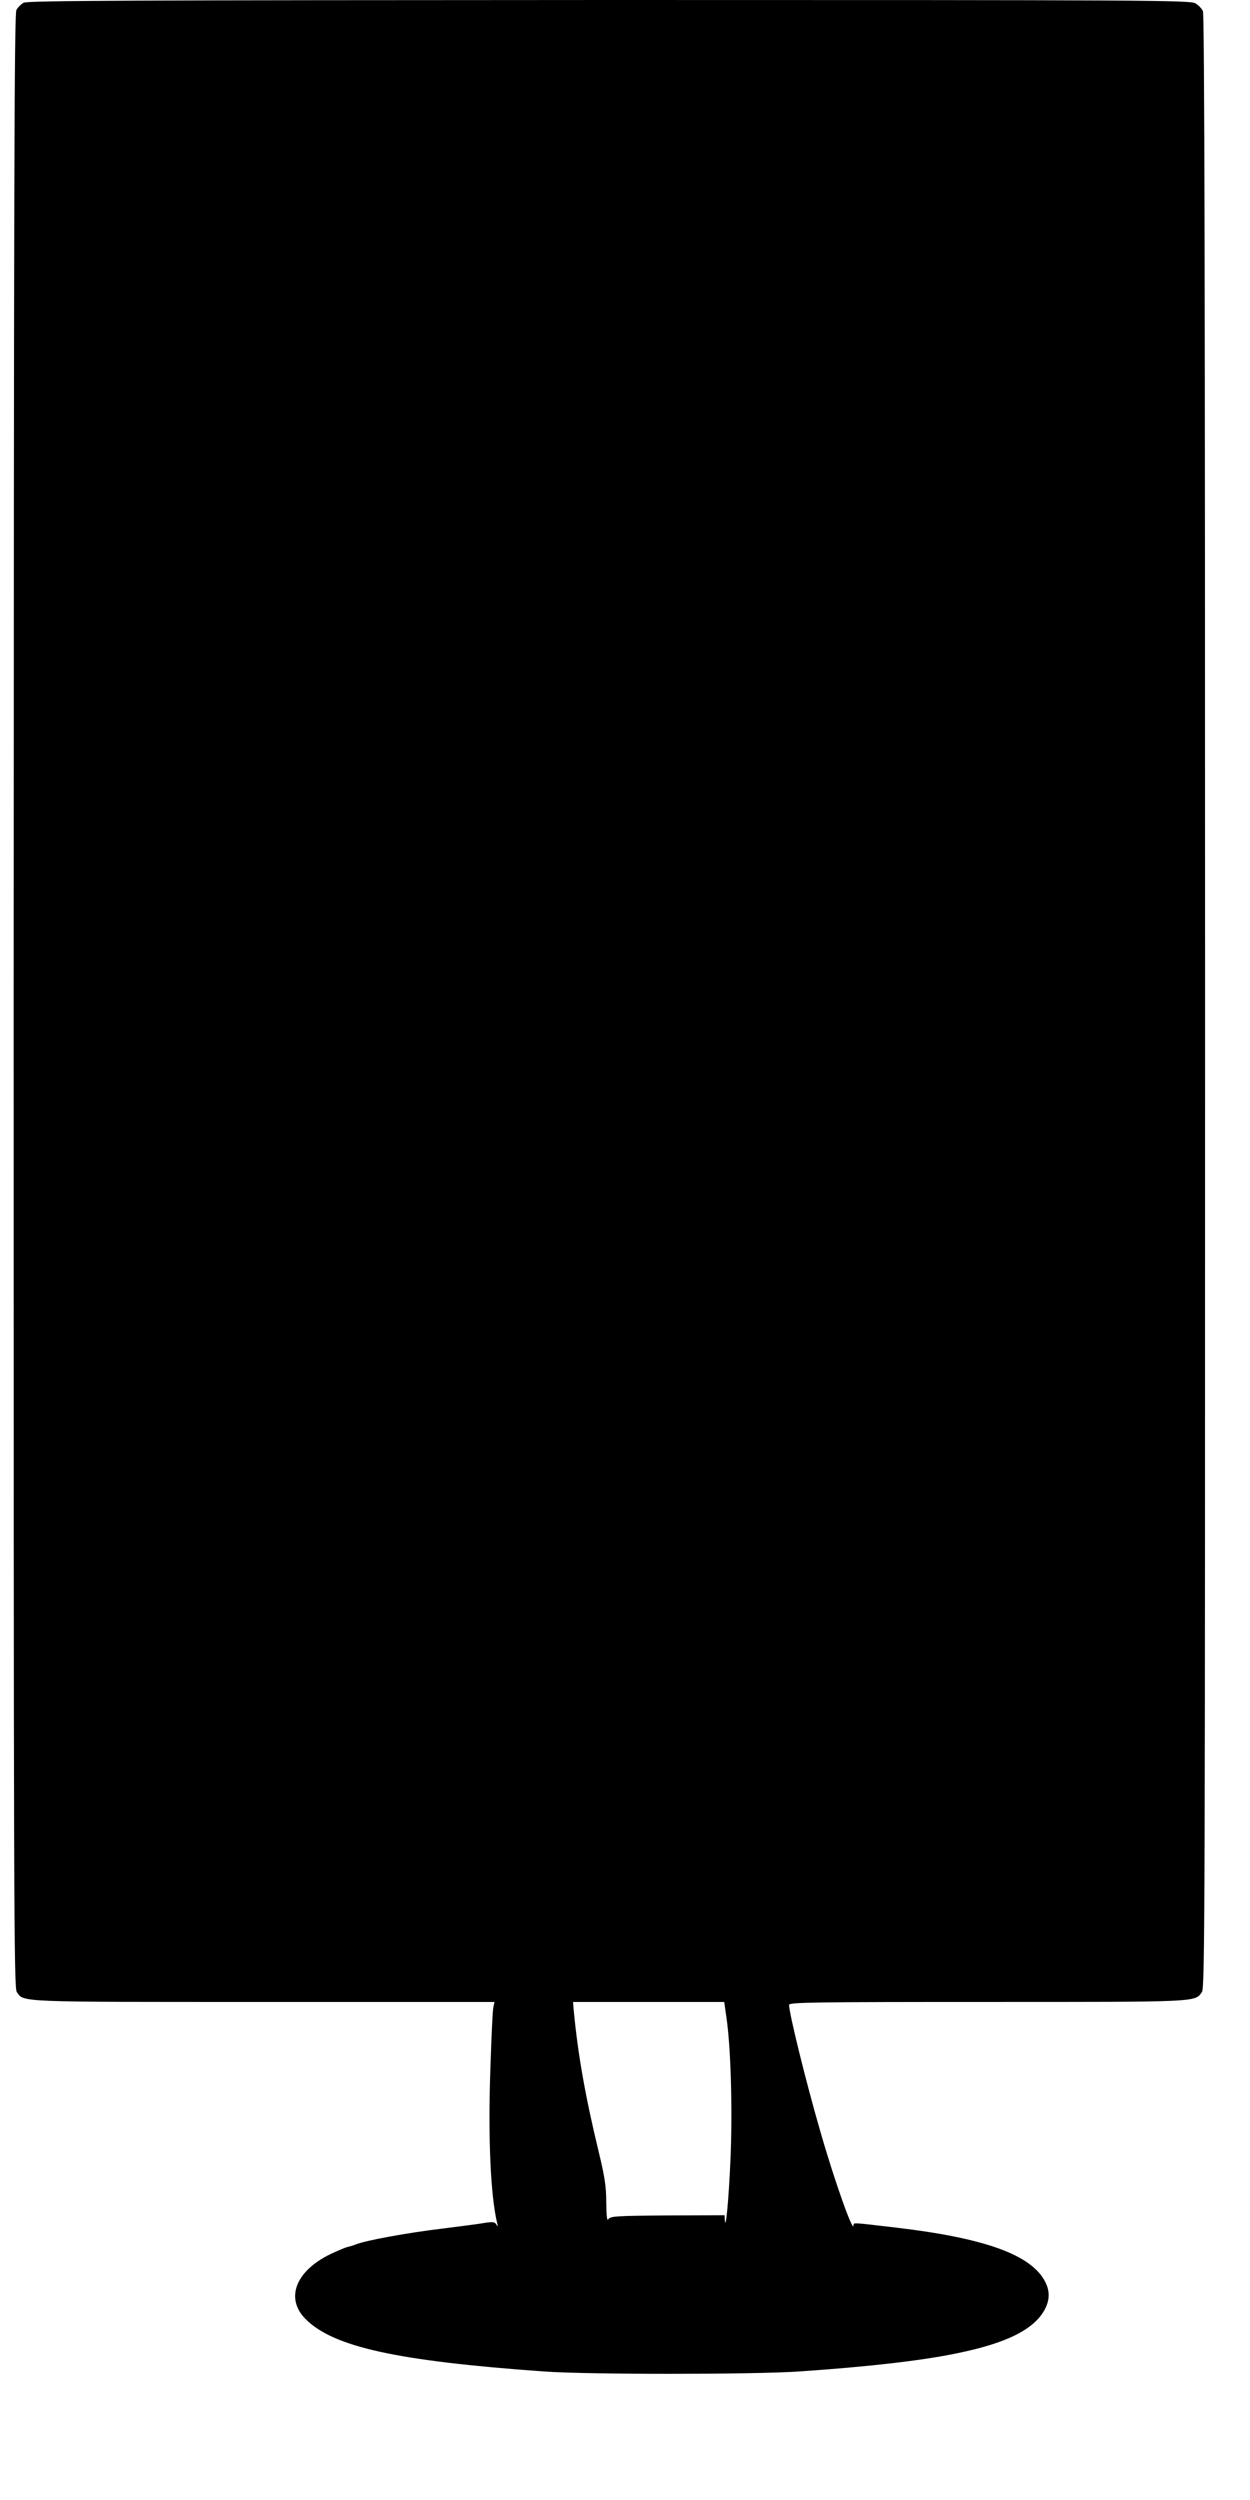 <?xml version="1.0" standalone="no"?>
<!DOCTYPE svg PUBLIC "-//W3C//DTD SVG 20010904//EN"
 "http://www.w3.org/TR/2001/REC-SVG-20010904/DTD/svg10.dtd">
<svg version="1.0" xmlns="http://www.w3.org/2000/svg"
 width="640pt" height="1280pt" viewBox="0 0 640 1280"
 preserveAspectRatio="xMidYMid meet">
<g transform="translate(0,1280) scale(0.1,-0.1)"
fill="#000000" stroke="none">
<path d="M121 12786 c-13 -7 -30 -24 -37 -37 -11 -20 -13 -901 -14 -5074 0
-4653 1 -5052 16 -5074 37 -53 -8 -51 1264 -51 l1182 0 -6 -27 c-4 -16 -10
-154 -15 -308 -13 -365 1 -660 35 -800 4 -17 3 -17 -5 -4 -8 13 -19 14 -58 8
-26 -5 -127 -18 -223 -30 -174 -21 -383 -59 -437 -80 -15 -6 -36 -12 -45 -14
-10 -2 -47 -18 -84 -35 -181 -87 -235 -228 -129 -334 143 -143 468 -214 1220
-268 225 -16 1066 -16 1305 0 353 24 626 55 809 93 255 52 395 122 450 224 26
49 27 95 2 143 -71 137 -306 223 -766 277 -221 26 -215 26 -215 12 0 -47 -98
229 -169 477 -75 258 -161 609 -161 651 0 13 116 15 1015 15 1094 0 1062 -1
1099 51 15 22 16 421 16 5071 0 3608 -3 5054 -11 5071 -6 13 -23 31 -39 40
-26 16 -245 17 -3002 17 -2448 -1 -2977 -3 -2997 -14z m3598 -10313 c23 -153
32 -477 21 -730 -9 -207 -25 -377 -29 -307 l-1 22 -292 -1 c-263 -2 -294 -4
-303 -19 -7 -12 -10 13 -11 85 0 82 -8 133 -38 257 -71 294 -108 507 -129 733
l-3 37 387 0 387 0 11 -77z"/>
</g>
</svg>